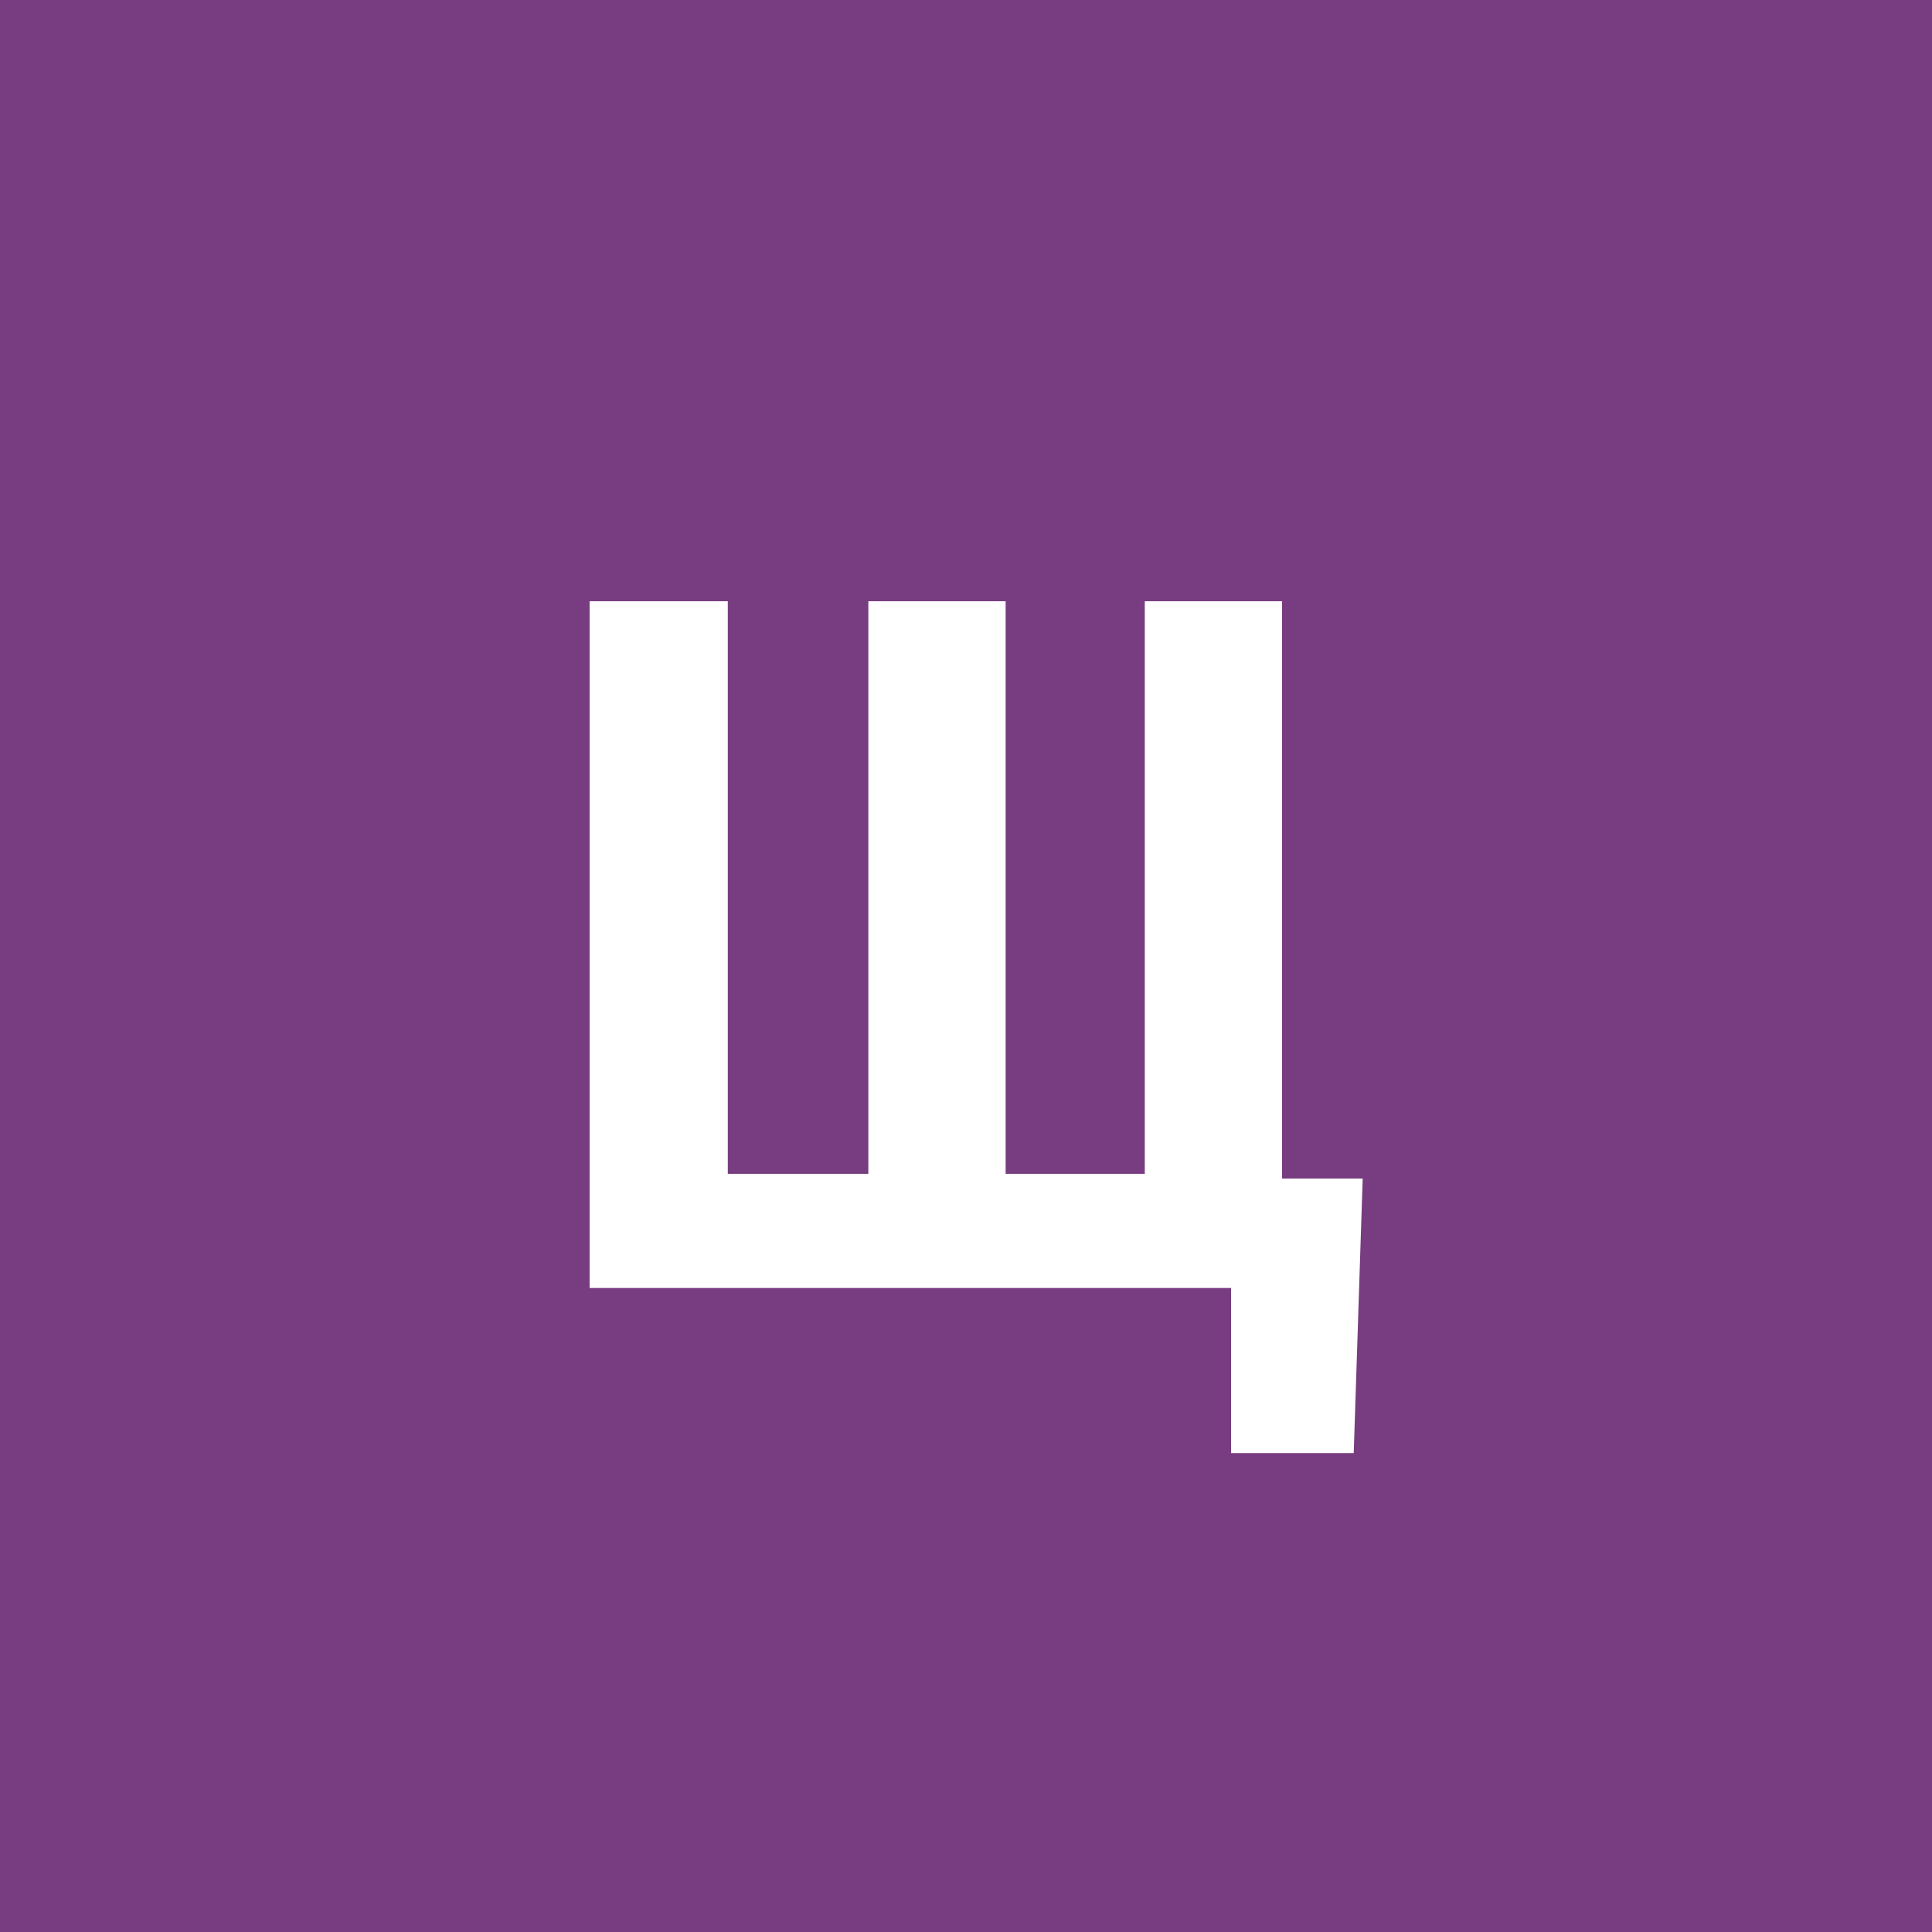 <svg width="96" height="96" viewBox="0 0 96 96" fill="none" xmlns="http://www.w3.org/2000/svg">
<rect x="0" y="0" width="96" height="96" fill="#808080" stroke="none"/>
<g clip-path="url(#clip0_1_1304)">
<path d="M96 0H0V96H96V0Z" fill="#783C80"/>
<path d="M67.711 58.562L67.266 72.203H61.172V63.977H58.711V58.562H67.711ZM29.297 29.875H36.164V58.328H43.148V29.875H49.969V58.328H56.883V29.875H63.703V64H29.297V29.875Z" fill="white"/>
</g>
<defs>
<clipPath id="clip0_1_1304">
<rect width="96" height="96" fill="white"/>
</clipPath>
</defs>
</svg>
